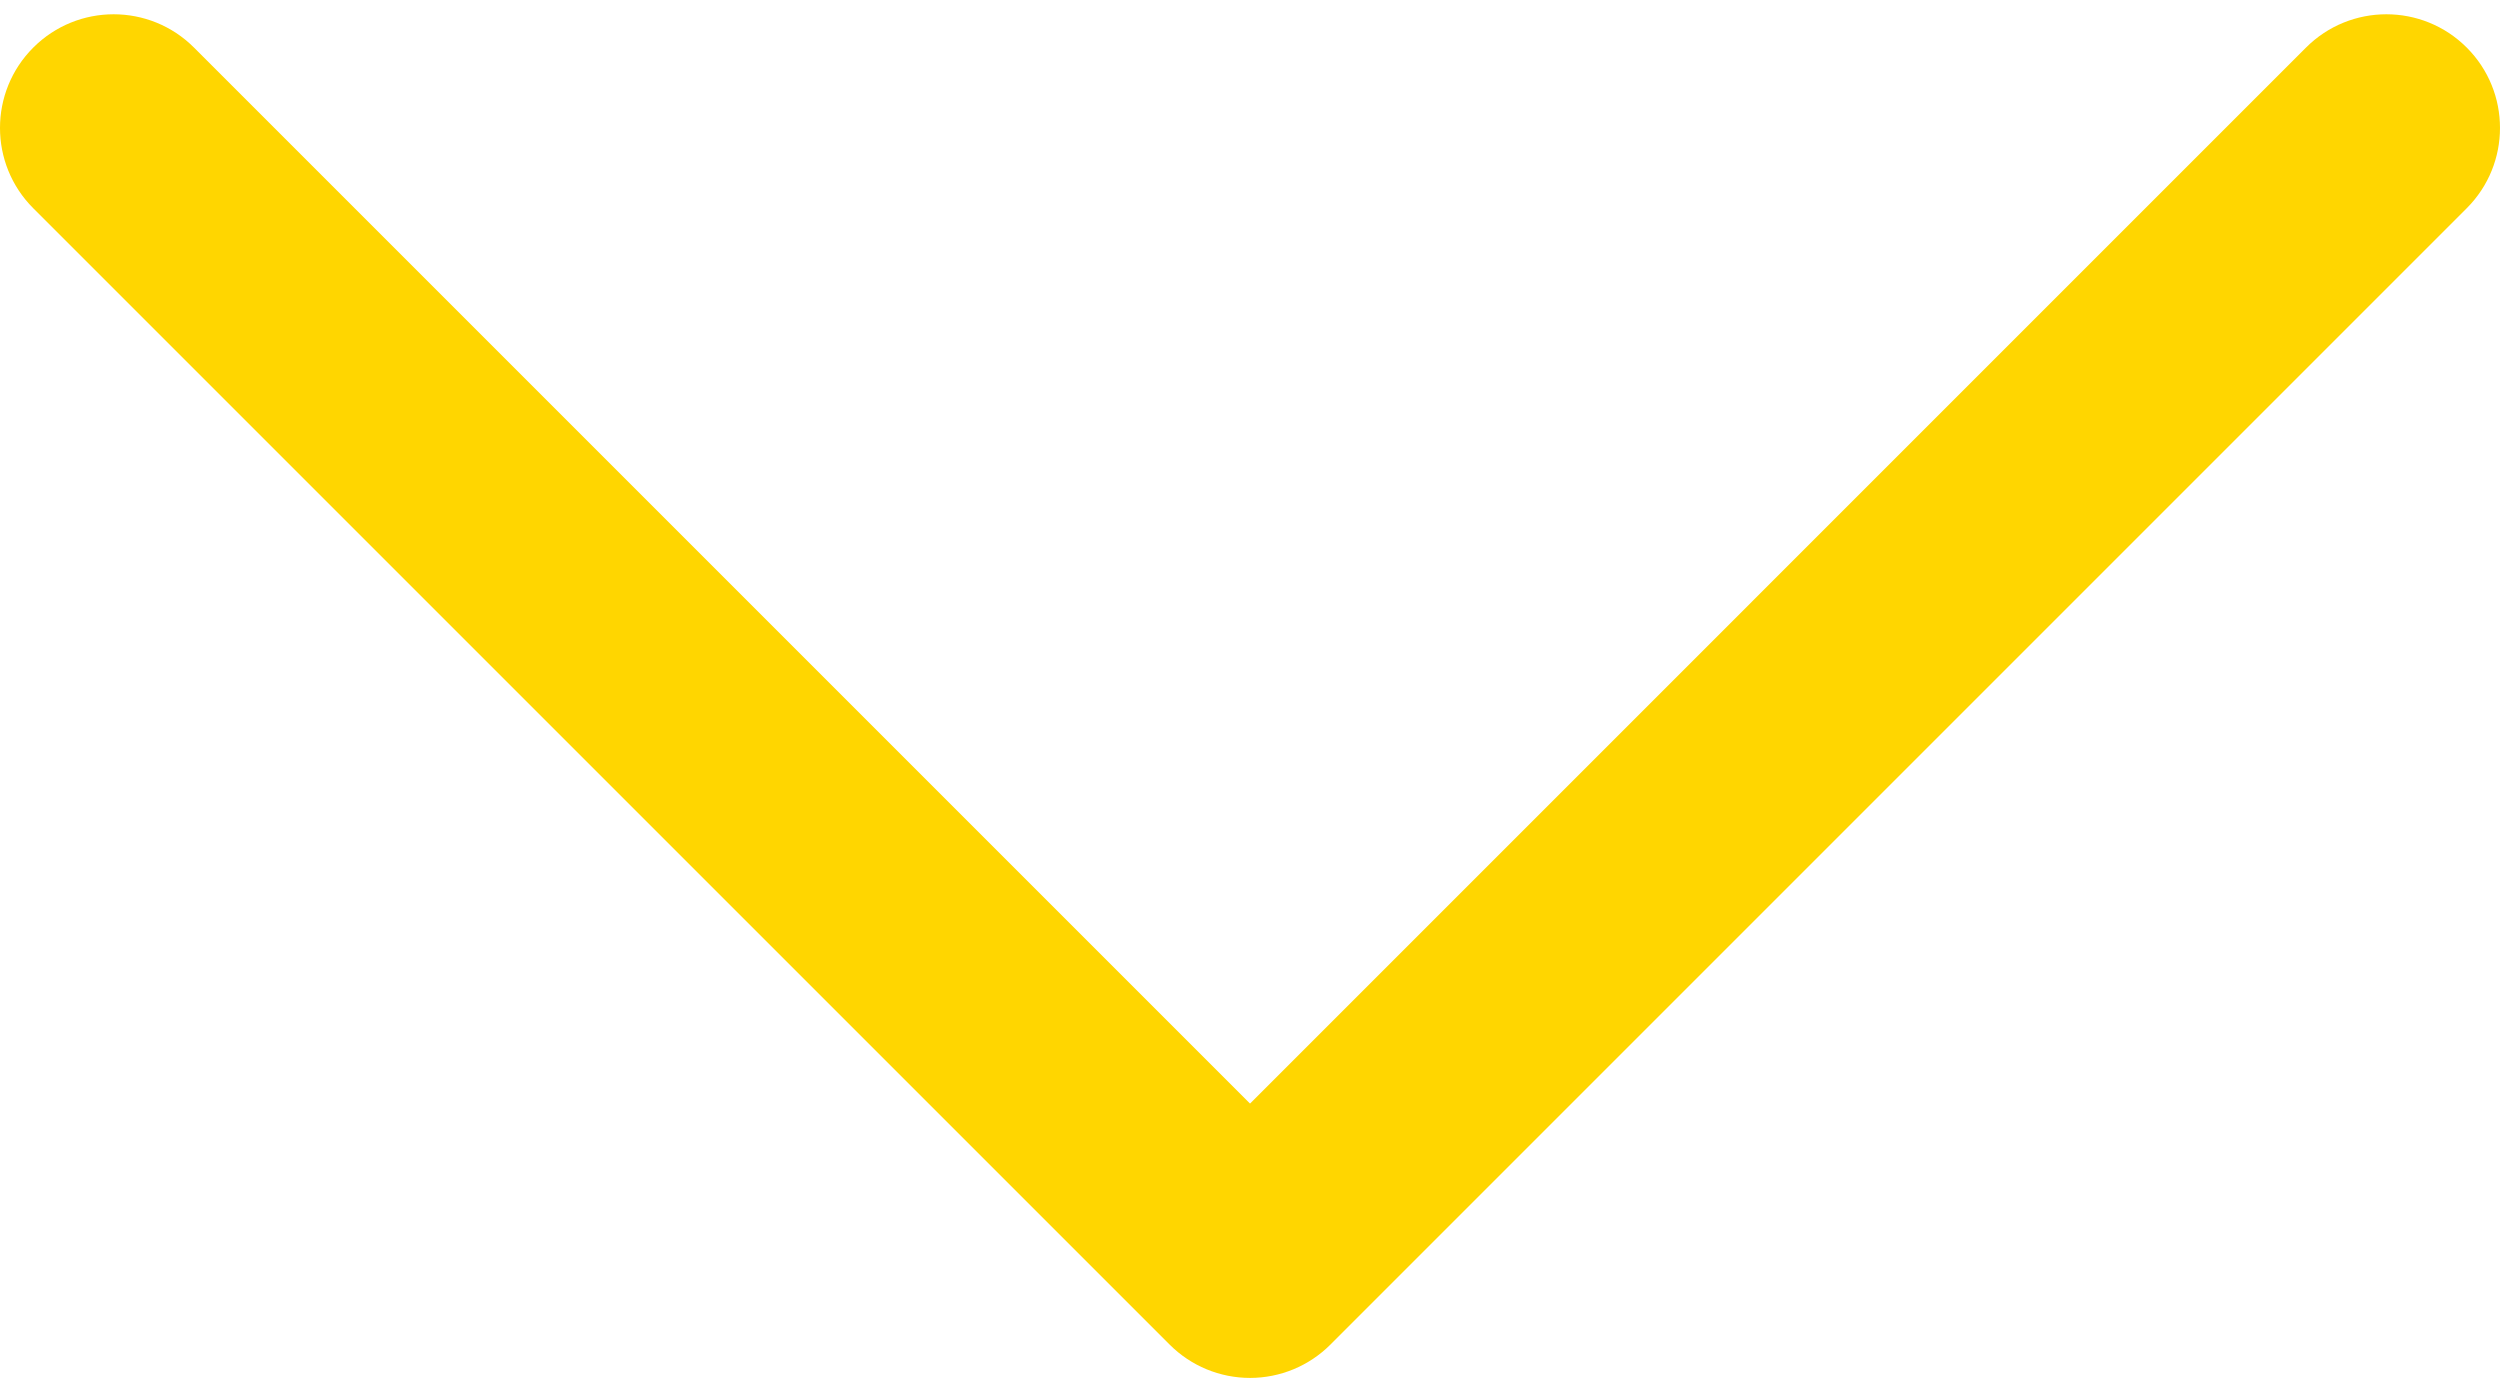 <?xml version="1.0" encoding="UTF-8"?> <svg xmlns="http://www.w3.org/2000/svg" width="167" height="93" viewBox="0 0 167 93" fill="none"> <path d="M164.777 3.177C161.813 0.213 157.006 0.213 154.042 3.178L83.502 73.719L12.958 3.177C9.994 0.213 5.188 0.213 2.223 3.178C-0.741 6.142 -0.741 10.948 2.223 13.913L78.135 89.822C79.558 91.245 81.489 92.045 83.502 92.045C85.515 92.045 87.446 91.245 88.869 89.821L164.776 13.912C167.741 10.948 167.741 6.142 164.777 3.177Z" fill="#FFD600"></path> </svg> 